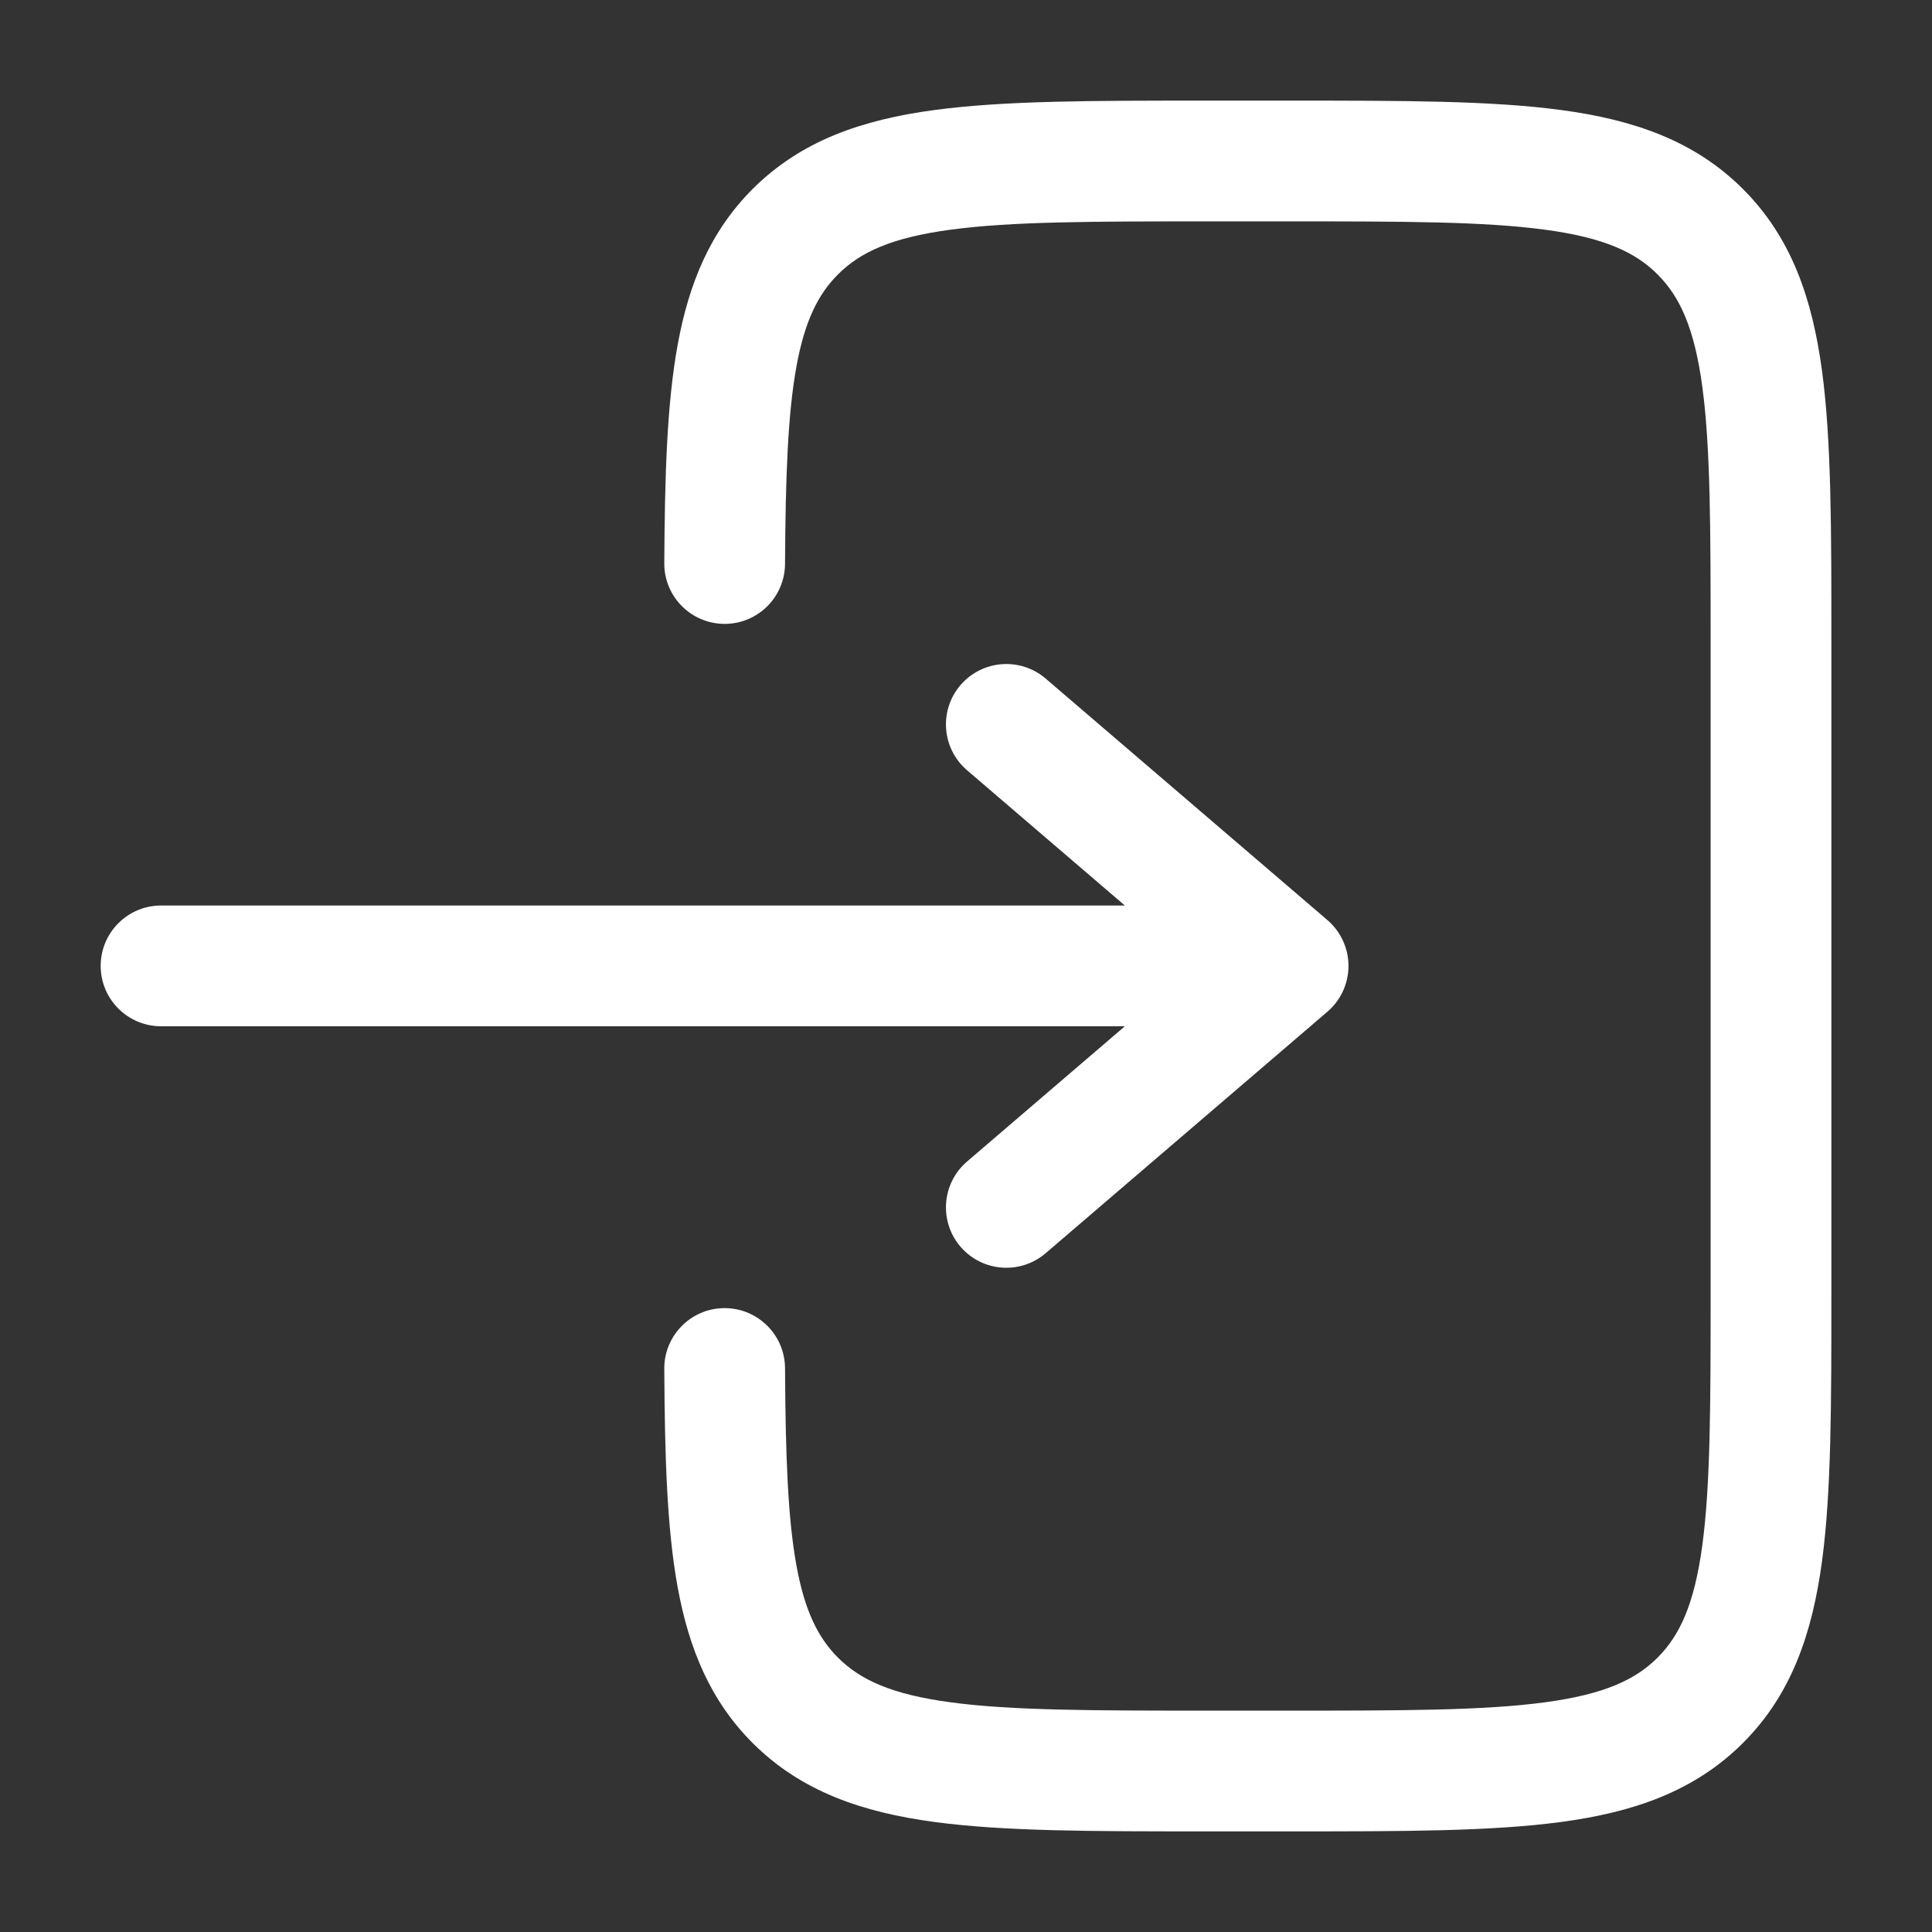 <svg width="36" height="36" viewBox="0 0 36 36" fill="none" xmlns="http://www.w3.org/2000/svg">
<rect x="0" y="0" width="36" height="36" fill="#333333" stroke="none"/>
<path d="M22.418 1.875C20.367 1.875 18.713 1.875 17.413 2.05C16.063 2.231 14.926 2.62 14.023 3.523C13.236 4.31 12.838 5.278 12.629 6.415C12.426 7.519 12.387 8.871 12.378 10.494C12.374 11.115 12.875 11.621 13.497 11.625C14.118 11.629 14.624 11.128 14.628 10.506C14.637 8.866 14.68 7.703 14.842 6.821C14.998 5.971 15.249 5.479 15.614 5.114C16.029 4.698 16.612 4.428 17.712 4.28C18.846 4.127 20.347 4.125 22.5 4.125H24C26.153 4.125 27.655 4.127 28.788 4.28C29.889 4.428 30.472 4.698 30.887 5.114C31.302 5.529 31.573 6.112 31.721 7.212C31.873 8.345 31.875 9.847 31.875 12V24C31.875 26.153 31.873 27.655 31.721 28.788C31.573 29.889 31.302 30.471 30.887 30.887C30.472 31.302 29.889 31.572 28.788 31.72C27.655 31.873 26.153 31.875 24 31.875H22.5C20.347 31.875 18.846 31.873 17.712 31.72C16.612 31.572 16.029 31.302 15.614 30.887C15.249 30.521 14.998 30.029 14.842 29.179C14.68 28.297 14.637 27.134 14.628 25.494C14.624 24.872 14.118 24.372 13.497 24.375C12.875 24.378 12.374 24.885 12.378 25.506C12.387 27.129 12.426 28.481 12.629 29.585C12.838 30.722 13.236 31.69 14.023 32.477C14.926 33.38 16.063 33.769 17.413 33.95C18.713 34.125 20.367 34.125 22.418 34.125H24.083C26.134 34.125 27.788 34.125 29.088 33.95C30.438 33.769 31.575 33.38 32.478 32.477C33.381 31.575 33.769 30.438 33.951 29.088C34.126 27.787 34.125 26.134 34.125 24.082V11.918C34.125 9.866 34.126 8.213 33.951 6.912C33.769 5.562 33.381 4.425 32.478 3.523C31.575 2.62 30.438 2.231 29.088 2.05C27.788 1.875 26.134 1.875 24.083 1.875H22.418Z" fill="white"/>
<path d="M3.001 16.873C2.38 16.873 1.876 17.377 1.876 17.998C1.876 18.619 2.38 19.123 3.001 19.123H20.96L18.019 21.644C17.548 22.048 17.493 22.758 17.897 23.23C18.302 23.702 19.012 23.756 19.484 23.352L24.734 18.852C24.983 18.639 25.127 18.326 25.127 17.998C25.127 17.67 24.983 17.358 24.734 17.144L19.484 12.644C19.012 12.24 18.302 12.294 17.897 12.766C17.493 13.238 17.548 13.948 18.019 14.352L20.96 16.873H3.001Z" fill="white"/>
</svg>
